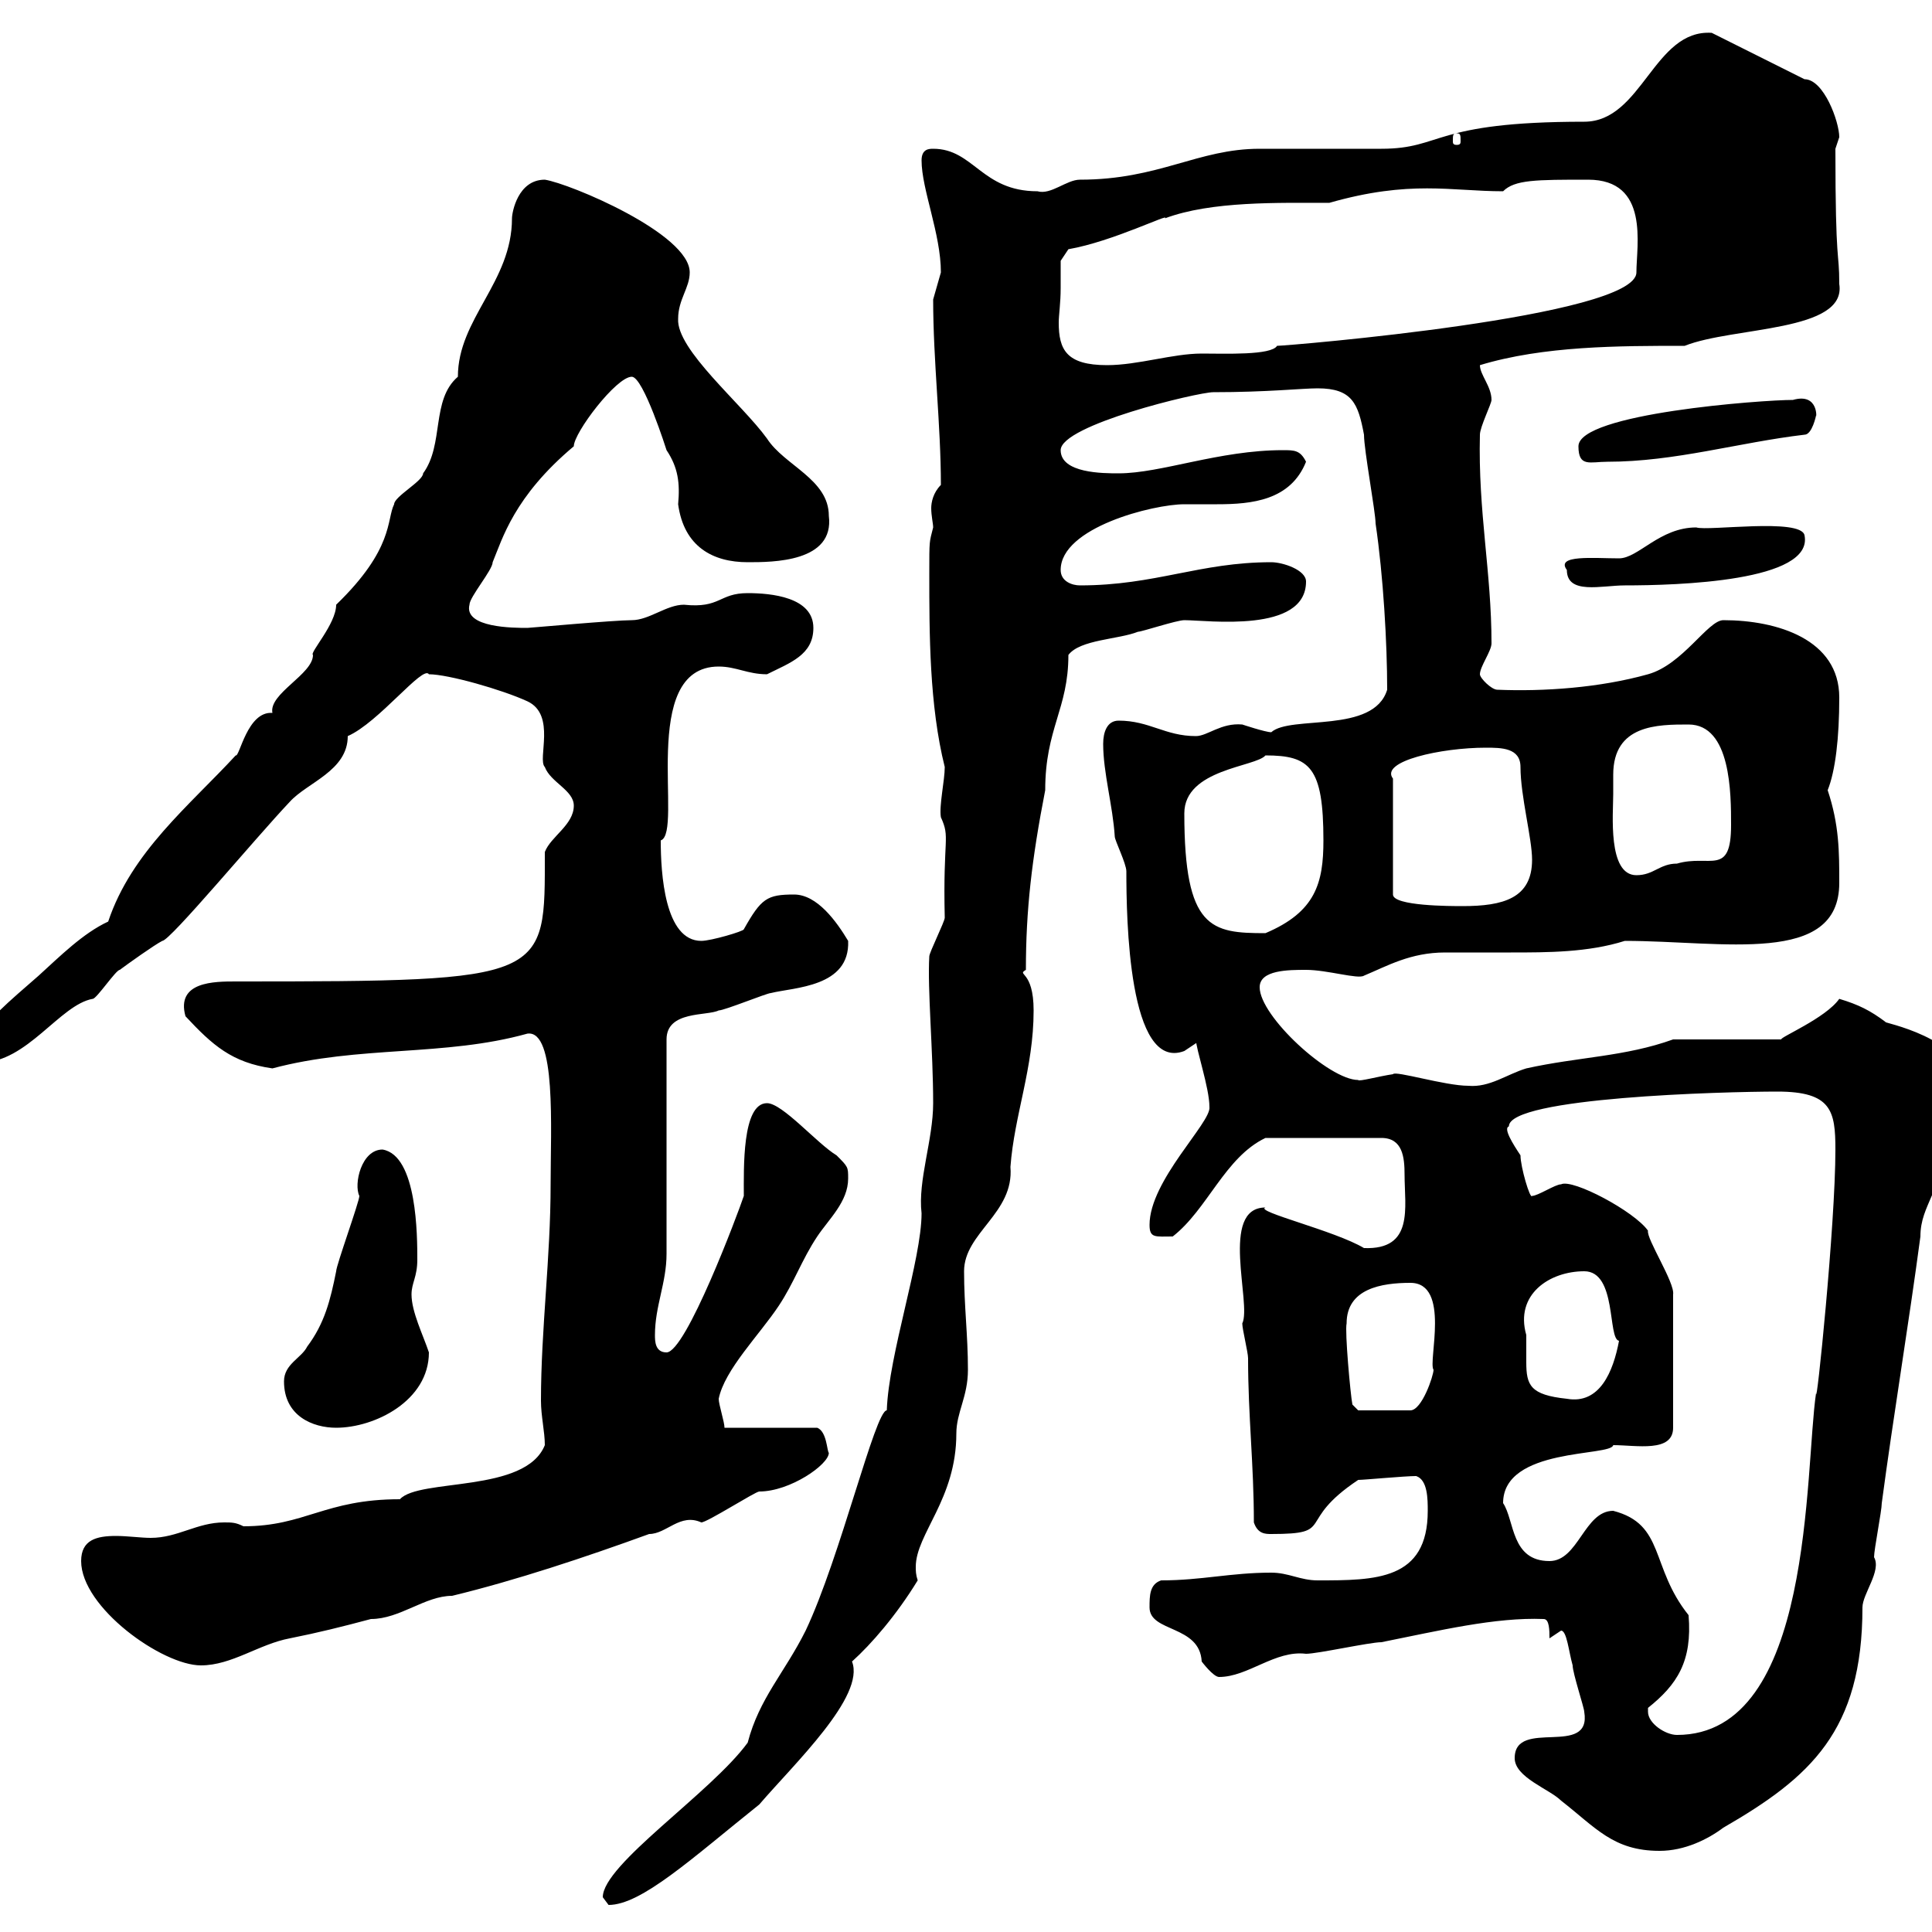 <svg xmlns="http://www.w3.org/2000/svg" xmlns:xlink="http://www.w3.org/1999/xlink" width="300" height="300"><path d="M93.60 294.60C93.60 294.60 94.50 295.80 94.50 295.80C99.60 295.80 107.40 288.60 117.90 280.20C123.30 273.90 134.40 263.40 132.30 258C135.30 255.30 139.20 250.80 142.50 245.40C142.20 244.50 142.20 243.90 142.20 243.30C142.20 238.20 148.50 232.80 148.50 222.60C148.50 219.30 150.30 216.90 150.30 212.70C150.30 207.30 149.70 202.80 149.70 197.40C149.70 191.40 157.50 188.40 156.90 181.20C157.50 173.10 160.50 165.90 160.50 156.90C160.50 150.60 157.80 151.50 159.30 150.60C159.30 141.30 160.20 133.50 162.30 122.70C162.30 113.10 165.90 110.10 165.90 101.70C167.70 99.30 173.70 99.30 176.70 98.10C177.30 98.10 182.70 96.30 183.90 96.30C187.50 96.30 202.80 98.40 202.80 90.30C202.80 88.50 199.20 87.30 197.40 87.30C186.30 87.30 179.40 90.90 167.70 90.90C166.50 90.90 164.70 90.30 164.70 88.50C164.70 81.90 179.10 78.30 183.90 78.30C185.40 78.30 187.20 78.30 189 78.30C194.40 78.30 200.40 77.70 202.80 71.70C201.90 69.90 201 69.90 199.20 69.90C189.30 69.90 180.30 73.50 173.70 73.50C171.30 73.50 164.70 73.50 164.70 69.90C164.70 66 186 60.90 188.40 60.90C196.80 60.90 202.20 60.30 204.60 60.30C210 60.30 210.90 62.70 211.80 67.50C211.80 69.90 213.60 79.50 213.60 81.30C214.80 89.40 215.40 99.90 215.40 107.10C213.30 114 200.40 111 197.40 113.70C196.50 113.70 192.90 112.50 192.90 112.50C189.60 112.20 187.50 114.30 185.70 114.30C180.90 114.30 178.50 111.90 173.70 111.90C171.90 111.90 171.30 113.70 171.30 115.50C171.30 120 172.80 125.10 173.10 129.90C173.10 130.50 174.90 134.10 174.90 135.30C174.90 142.50 175.20 166.50 183.90 163.20C183.90 163.20 186.60 161.40 186.60 161.40C186.60 161.40 185.70 161.40 185.70 161.40C185.70 162.90 187.80 168.90 187.80 171.90C188.10 174.30 178.50 183.30 178.50 190.20C178.50 192.30 179.40 192 182.10 192C187.50 187.80 190.20 179.70 196.50 176.70L214.50 176.70C217.80 176.70 218.10 179.70 218.10 182.40C218.10 187.50 219.60 194.10 211.80 193.80C207.30 191.10 194.70 188.10 196.50 187.50C189.30 187.50 194.40 202.50 192.90 205.50C192.90 206.40 193.80 210 193.80 210.90C193.80 219.90 194.70 227.40 194.70 236.40C195.30 238.20 196.50 238.20 197.40 238.20C207.60 238.20 201 236.40 210.90 229.80C211.80 229.80 218.10 229.20 219.90 229.20C221.70 229.80 221.70 232.80 221.70 234.60C221.70 245.40 213.60 245.40 204.60 245.40C201.90 245.40 200.10 244.20 197.40 244.20C191.10 244.20 186.60 245.40 180.30 245.40C178.50 246 178.50 247.80 178.50 249.60C178.50 253.50 186.30 252.30 186.60 258C186.60 258 188.40 260.40 189.30 260.40C193.80 260.40 198 256.20 202.80 256.80C204.60 256.80 212.70 255 214.50 255C223.50 253.20 232.20 251.10 239.70 251.40C240.60 251.40 240.60 253.20 240.60 254.40C240.60 254.40 242.40 253.20 242.40 253.20C243.30 253.20 243.60 256.50 244.20 258.60C244.20 259.80 246 265.20 246 265.80C247.20 273 235.20 266.70 235.20 273C235.20 276 240.60 277.80 242.40 279.60C247.80 283.80 250.50 287.40 257.70 287.40C261.60 287.40 265.20 285.60 267.60 283.80C281.10 276 289.20 268.80 289.20 249.60C289.20 247.50 292.20 243.90 291 241.80C291 240.60 292.20 234.60 292.20 233.40C294 219.90 296.40 205.50 298.20 192C298.20 186.90 301.80 185.10 301.80 176.70C303 174 305.40 172.20 305.40 168.60C305.40 161.10 291.90 158.70 292.80 158.70C290.40 156.90 288.60 156 285.60 155.10C283.50 158.10 276.30 161.10 276.60 161.40L259.80 161.40C252.30 164.10 245.10 164.10 237 165.90C234 166.80 231.30 168.90 228 168.60C224.40 168.60 216.60 166.20 216.30 166.80C214.20 167.10 210.90 168 210.90 167.70C206.40 167.70 195.60 157.80 195.60 153.30C195.60 150.60 200.10 150.60 202.80 150.60C206.10 150.60 210.90 152.10 211.80 151.50C215.40 150 219 147.90 224.40 147.90C227.70 147.90 231 147.90 234.60 147.90C240.30 147.90 246.60 147.90 252.30 146.10C267.60 146.10 285.60 150 285.60 137.10C285.60 132.30 285.60 128.10 283.80 122.70C285 119.70 285.60 114.60 285.60 108.30C285.60 99.30 276 96.30 267.60 96.30C265.20 96.30 261.30 103.20 255.90 104.70C248.40 106.80 239.70 107.40 232.50 107.10C231.60 107.10 229.80 105.30 229.80 104.70C229.80 103.50 231.60 101.10 231.60 99.90C231.60 88.80 229.50 79.50 229.80 67.50C229.80 66.30 231.60 62.70 231.60 62.10C231.60 60 229.80 58.20 229.80 56.70C239.70 53.70 251.40 53.70 261.60 53.70C269.10 50.70 286.80 51.60 285.60 44.10C285.60 38.70 285 41.70 285 23.10C285 23.10 285.60 21.30 285.60 21.30C285.60 18.90 283.20 12.30 280.20 12.30L265.80 5.10C256.80 4.50 255 18.90 246 18.90C222.30 18.90 224.10 23.10 214.50 23.10C212.70 23.10 197.40 23.10 195.60 23.10C186 23.10 180 27.90 167.70 27.90C165.60 27.90 163.20 30.30 161.10 29.70C152.40 29.70 151.20 23.10 144.90 23.10C144.30 23.10 143.10 23.10 143.10 24.90C143.10 29.40 146.10 36.30 146.10 42.30C146.10 42.30 144.90 46.50 144.90 46.50C144.90 56.10 146.10 66 146.10 75.30C144.90 76.50 144.60 78 144.60 78.90C144.60 80.10 144.90 81.30 144.90 81.90C144.30 84.30 144.30 83.70 144.30 89.10C144.30 98.40 144.30 109.50 146.70 119.10C146.70 121.20 145.80 125.10 146.10 126.90C147.60 130.20 146.40 129.90 146.70 142.50C146.70 143.10 144.30 147.90 144.30 148.50C144 153.60 144.90 163.20 144.90 171.30C144.90 177 142.50 183.30 143.10 188.40C143.10 195.60 138 210.30 137.70 219C135.90 219 130.50 241.80 125.10 253.20C121.80 259.80 117.90 263.70 116.10 270.60C110.40 278.40 93.60 289.50 93.60 294.60ZM255.90 265.80C255.90 265.80 255.90 265.20 255.90 265.20C260.40 261.60 262.80 258 262.20 250.80C256.20 243.30 258.60 236.70 250.50 234.60C246 234.60 245.10 242.40 240.60 242.40C234.60 242.40 235.20 236.10 233.40 233.40C233.40 224.70 250.20 226.20 250.50 224.40C254.10 224.40 259.80 225.60 259.80 221.70L259.80 201C260.10 199.20 255.60 192.30 255.90 191.10C253.80 188.10 244.20 183 242.40 183.90C241.50 183.90 238.80 185.70 237.90 185.70C237.60 186.30 236.10 181.20 236.10 179.40C234.90 177.60 233.40 175.20 234.30 174.90C234.30 170.40 267.60 169.50 276 169.50C284.40 169.50 285 172.50 285 178.50C285 190.20 282 219.30 282 216.30C280.20 228.30 281.70 269.40 260.40 269.40C258.60 269.40 255.90 267.60 255.90 265.80ZM12.60 242.40C12.60 249.60 25.20 258.60 31.20 258.60C36 258.60 40.20 255.30 45 254.40C49.50 253.50 53.10 252.60 57.60 251.40C62.10 251.40 66 247.80 70.20 247.80C80.10 245.40 90.90 241.80 100.80 238.20C103.50 238.20 105.60 234.90 108.90 236.40C109.80 236.40 117.30 231.60 117.90 231.60C122.70 231.60 128.70 227.40 128.70 225.60C128.40 225.30 128.40 222.30 126.90 221.70L112.50 221.70C112.50 220.80 111.60 218.10 111.60 217.20C112.50 212.70 117.90 207.30 120.90 202.80C123.30 199.20 124.50 195.60 126.90 192C128.70 189.30 131.70 186.60 131.70 183C131.70 181.20 131.70 181.20 129.90 179.40C126.90 177.60 121.50 171.30 119.10 171.30C115.20 171.30 115.50 181.50 115.50 185.70C114.60 188.40 106.50 210 103.50 210C101.70 210 101.70 208.20 101.70 207.30C101.70 202.80 103.50 199.20 103.50 194.70L103.50 161.40C103.50 156.90 109.80 157.80 111.60 156.90C112.50 156.90 119.10 154.20 119.70 154.20C123.30 153.30 132 153.30 131.70 146.10C129.90 143.10 126.90 138.90 123.30 138.90C119.10 138.90 118.20 139.50 115.50 144.30C115.50 144.60 110.40 146.10 108.90 146.10C103.20 146.10 102.60 135.60 102.60 130.50C106.20 129.30 99 103.50 111.60 103.50C114.30 103.50 116.10 104.70 119.10 104.70C122.70 102.90 126.30 101.70 126.30 97.50C126.30 92.70 119.70 92.10 116.10 92.10C111.60 92.10 111.90 94.50 106.20 93.90C103.50 93.90 100.80 96.30 98.10 96.30C95.40 96.30 82.20 97.50 81.90 97.50C79.80 97.50 72 97.50 72.90 93.90C72.90 92.70 76.50 88.50 76.50 87.30C78 83.70 79.80 77.10 89.10 69.30C89.10 67.20 95.70 58.50 98.10 58.50C99.90 58.50 103.50 69.90 103.50 69.90C105.30 72.60 105.60 75 105.30 78.30C106.20 84.90 110.70 87.30 116.10 87.30C120 87.30 129.60 87.30 128.70 80.10C128.70 74.40 121.80 72.30 119.10 68.10C115.20 62.70 105 54.30 105.30 49.50C105.30 46.50 107.10 44.70 107.10 42.30C107.10 36.30 88.50 28.50 84.60 27.90C80.40 27.90 79.50 33 79.50 33.90C79.50 43.80 71.10 49.50 71.10 58.50C66.90 62.10 69 69 65.70 73.50C65.70 74.70 61.20 77.10 61.20 78.30C60 80.70 61.20 85.20 52.20 93.90C52.20 96.90 48 101.40 48.60 101.70C48.60 104.70 41.70 107.70 42.30 110.70C38.40 110.40 37.20 117.60 36.60 117.30C29.40 125.10 20.40 132.30 16.80 143.10C12.90 144.90 9.30 148.50 6 151.50C1.20 155.70-1.80 158.10-5.40 163.20C-4.80 165-3.60 165-3 165C4.20 165 9.30 156 14.40 155.10C15 155.10 18 150.60 18.60 150.60C19.80 149.70 24 146.70 25.20 146.10C26.40 146.10 39.60 130.20 45 124.50C47.70 121.50 54 119.70 54 114.30C58.80 112.20 65.70 103.20 66.60 104.70C69.60 104.70 78 107.10 81.90 108.90C86.40 111 83.40 117.90 84.60 119.10C85.50 121.50 89.10 122.70 89.10 125.10C89.10 128.10 85.50 129.90 84.60 132.30C84.60 152.10 85.50 152.40 36.60 152.40C33.30 152.40 27.30 152.40 28.80 157.80C33 162.30 36 165 42.30 165.90C55.80 162.30 69 164.10 81.90 160.50C86.40 159.90 85.50 175.20 85.50 183.90C85.50 195.30 84 206.40 84 217.50C84 219.90 84.60 222.30 84.60 224.40C81.60 231.90 65.10 229.50 62.10 232.80C50.40 232.80 47.40 237 37.80 237C36.60 236.40 36 236.40 34.80 236.40C30.60 236.40 27.60 238.80 23.40 238.80C21.90 238.80 19.80 238.50 18 238.50C15 238.50 12.60 239.10 12.60 242.40ZM44.10 214.50C44.10 219.90 48.60 221.70 52.20 221.70C58.20 221.70 66.60 217.50 66.60 210C65.70 207.30 63.90 203.70 63.90 201C63.90 199.20 64.80 198.30 64.80 195.60C64.80 192 64.80 179.40 59.40 178.50C56.10 178.50 54.90 183.90 55.80 185.70C55.80 186.60 52.20 196.50 52.20 197.40C51.30 201.90 50.40 205.50 47.70 209.10C46.80 210.90 44.10 211.80 44.10 214.50ZM209.10 205.50C209.10 200.10 214.50 199.20 219 199.20C225.30 199.20 221.70 211.50 222.60 212.70C222.60 213.60 220.80 219 219 219L210.90 219L210 218.10C209.70 216.60 208.80 206.70 209.10 205.50ZM237 207.30C235.20 201 240.60 197.40 246 197.40C251.10 197.40 249.60 207.90 251.40 208.20C250.50 213 248.40 218.10 243.30 217.20C237.60 216.60 237 215.10 237 211.50C237 210 237 209.10 237 207.30ZM183.90 126.30C183.90 119.40 195 119.10 196.50 117.30C203.40 117.30 205.50 119.10 205.50 130.50C205.50 137.10 204.30 141.60 196.50 144.90C188.10 144.90 183.90 144.30 183.90 126.30ZM230.70 116.10C233.10 116.10 236.10 116.10 236.10 119.10C236.10 123.60 237.90 130.20 237.90 133.50C237.90 139.50 233.40 140.70 227.10 140.70C225.30 140.70 216.30 140.70 216.30 138.90L216.30 120.90C214.20 118.20 223.80 116.10 230.70 116.10ZM250.50 123.30C250.50 122.70 250.50 121.50 250.50 120.30C250.50 112.50 257.40 112.50 262.20 112.50C268.80 112.50 268.80 123.30 268.80 128.10C268.80 136.20 265.50 132.60 260.40 134.10C257.70 134.10 256.80 135.90 254.10 135.90C249.60 135.90 250.50 126.30 250.50 123.30ZM243.30 88.50C243.30 92.40 248.70 90.90 252.30 90.90C260.40 90.90 281.70 90.30 280.20 83.10C279.60 80.40 265.20 82.50 263.40 81.90C257.70 81.90 254.40 86.70 251.40 86.70C247.50 86.70 241.50 86.10 243.30 88.50ZM245.10 69.30C245.10 72.60 246.90 71.70 249.60 71.70C260.10 71.70 270 68.70 280.20 67.50C281.40 67.50 282 64.50 282 64.50C282 65.40 282.60 60.90 278.40 62.10C273.60 62.10 245.10 64.20 245.10 69.30ZM164.70 44.70C164.70 42.90 164.70 40.50 164.70 40.50L165.90 38.70C172.80 37.50 181.80 33 180.90 33.90C188.10 31.20 198.60 31.50 206.40 31.50C219 27.90 225.30 29.70 233.40 29.70C235.20 27.90 238.50 27.90 246.60 27.90C256.20 27.90 254.10 38.10 254.10 42.30C254.10 49.20 199.80 53.70 198.30 53.70C197.40 55.20 190.20 54.90 186.60 54.90C182.10 54.90 176.70 56.70 171.90 56.70C165.60 56.70 164.40 54.30 164.40 50.10C164.40 48.90 164.70 47.10 164.70 44.70ZM226.20 20.70C226.80 20.70 226.80 21 226.80 21.90C226.80 22.20 226.80 22.50 226.20 22.50C225.60 22.50 225.60 22.20 225.60 21.90C225.60 21 225.60 20.70 226.20 20.70Z"/></svg>
